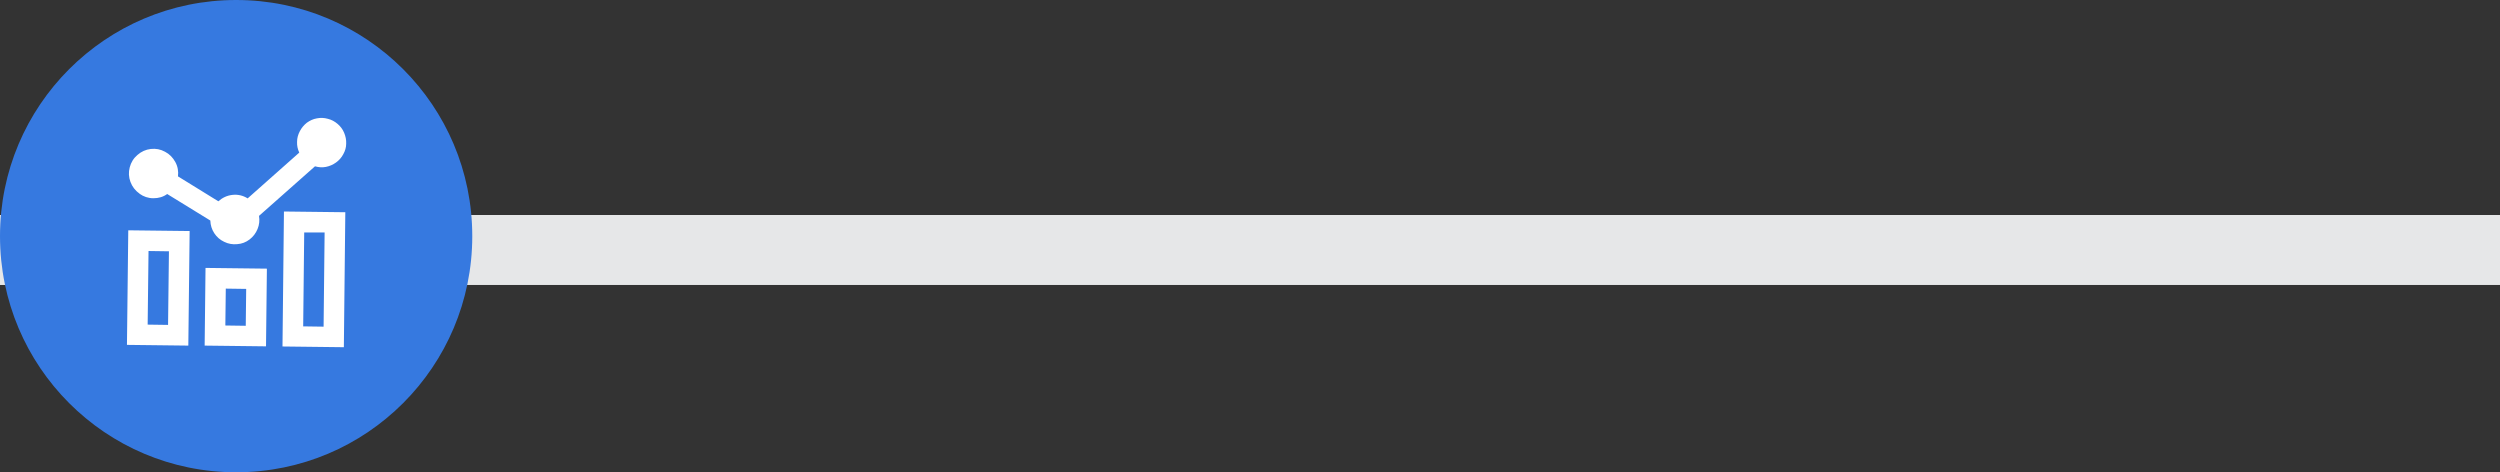 <?xml version="1.0" encoding="UTF-8"?> <svg xmlns="http://www.w3.org/2000/svg" id="Layer_1" data-name="Layer 1" viewBox="0 0 171.51 32.4"><rect x="0" y="0" width="171.51" height="32.4" fill="#333333" stroke="none"/><defs><style> .cls-1 { fill: #3679e0; } .cls-1, .cls-2, .cls-3 { stroke-width: 0px; } .cls-2 { fill: #fff; } .cls-3 { fill: #e6e7e8; } </style></defs><rect class="cls-3" y="14.75" width="171.51" height="4.8"></rect><path class="cls-1" d="m32.4,16.2c0,8.95-7.25,16.2-16.2,16.2S0,25.15,0,16.2,7.25,0,16.2,0s16.2,7.25,16.2,16.2"></path><path class="cls-2" d="m20.8,22.39l1.4.02.07-6.46h-1.4s-.07,6.44-.07,6.44Zm2.89-7.83l-.1,9.26-4.21-.05.1-9.26,4.21.05Zm-8.23,7.77l1.4.02.03-2.53-1.4-.02-.03,2.53Zm2.85-3.9l-.06,5.33-4.21-.05.06-5.33,4.21.05Zm-8.18,3.84l1.4.02.06-5.05-1.4-.02-.06,5.05Zm2.88-6.42l-.09,7.86-4.21-.05.09-7.86,4.21.05Zm-3.45-2.58c-.29-.2-.49-.47-.61-.79s-.14-.66-.05-1c.09-.34.26-.62.53-.85.26-.23.57-.37.91-.41.35-.04.67.02.98.19.31.16.54.4.71.71s.22.64.18.98l2.77,1.71c.28-.25.6-.4.97-.44.37-.04.72.04,1.04.24l3.54-3.14c-.11-.24-.16-.48-.15-.74,0-.26.07-.5.19-.73.12-.23.28-.42.48-.58.21-.15.44-.26.69-.3.25-.05.5-.04.75.03.25.06.47.18.67.35.2.17.35.37.45.61.1.24.15.48.14.74,0,.26-.07.5-.2.73-.12.23-.29.42-.5.57-.21.15-.44.25-.69.3-.25.05-.5.03-.75-.04l-3.84,3.4c.05.31.02.61-.1.9s-.3.53-.55.72c-.25.19-.53.3-.85.32-.31.03-.61-.02-.89-.16-.28-.13-.51-.33-.68-.59-.17-.26-.26-.55-.27-.87l-2.96-1.82c-.27.2-.59.29-.95.29-.35,0-.67-.11-.95-.31"></path></svg> 